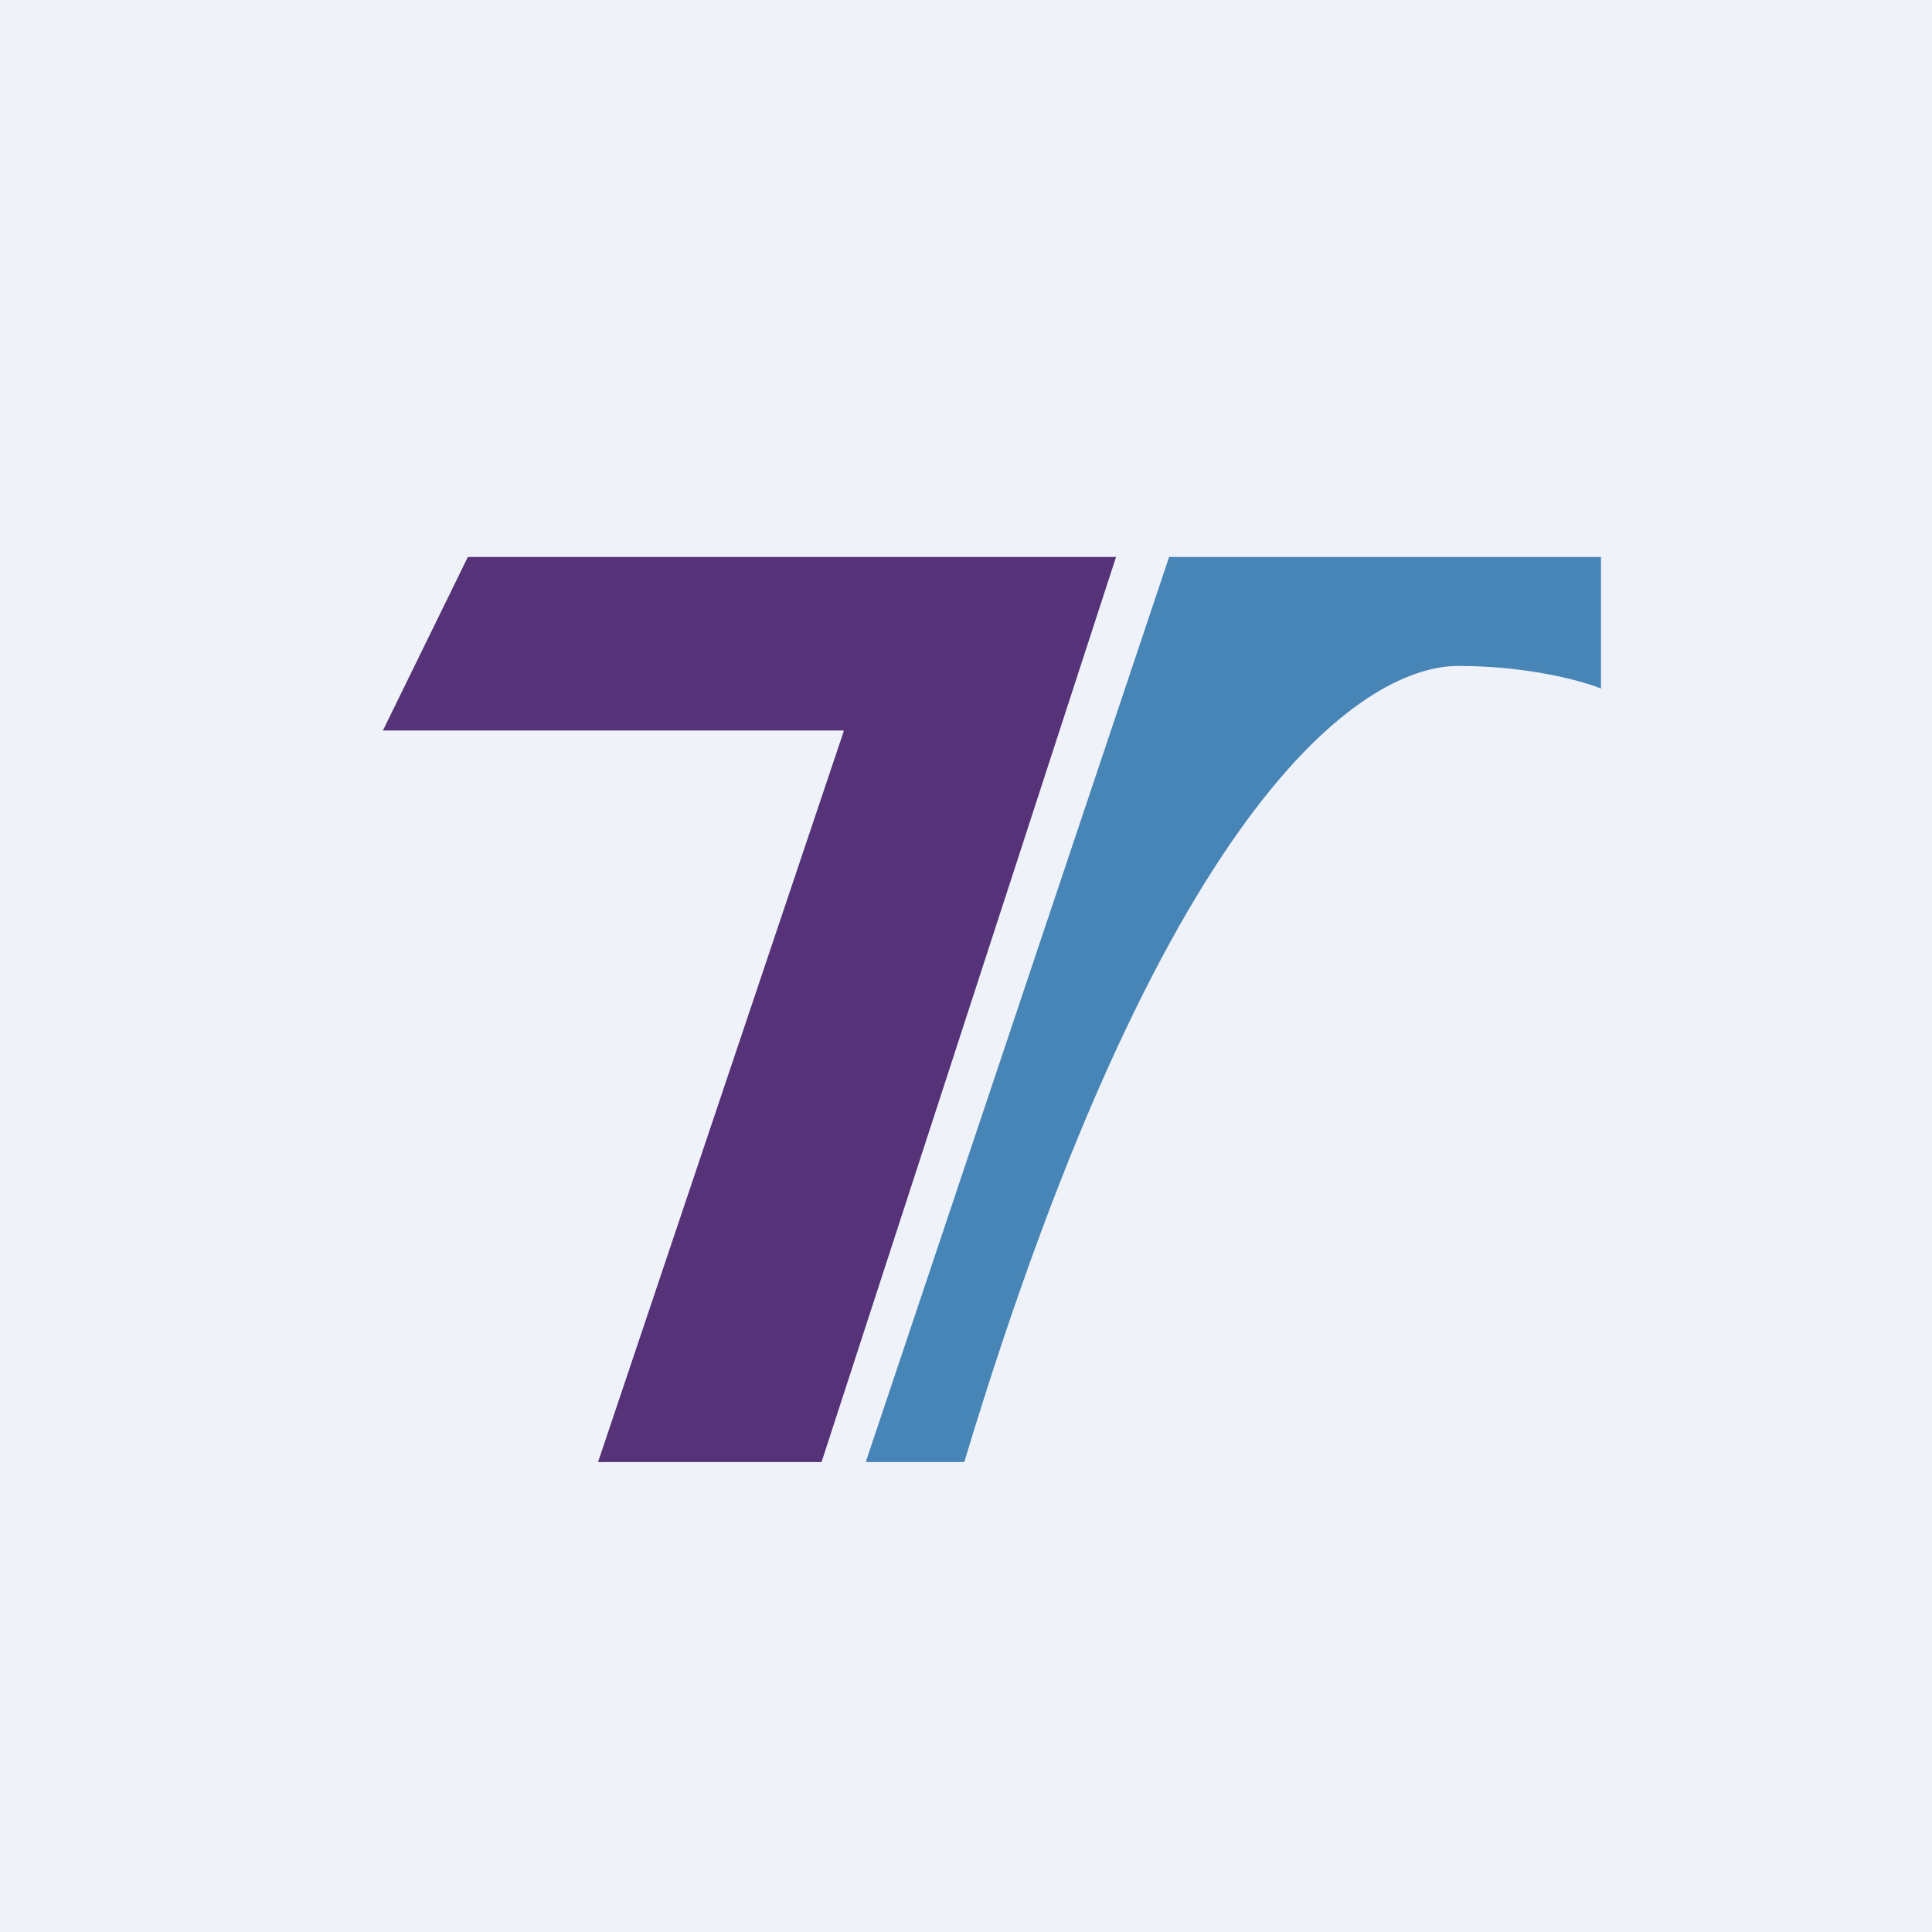 <?xml version="1.0" encoding="UTF-8"?>
<!-- generated by Finnhub -->
<svg viewBox="0 0 55.5 55.5" xmlns="http://www.w3.org/2000/svg">
<path d="M 0,0 H 55.5 V 55.5 H 0 Z" fill="rgb(239, 242, 248)"/>
<path d="M 24.22,20.985 H 11 L 13.44,16 H 32.06 L 23.6,42 H 17.18 L 24.24,21 Z" fill="rgb(86, 50, 121)"/>
<path d="M 33.59,15.985 L 24.87,42 H 27.7 C 33.6,22.45 39.38,19.13 41.89,19.13 C 43.89,19.13 45.46,19.56 45.99,19.78 V 16 H 33.6 Z" fill="rgb(71, 133, 183)"/>
</svg>
